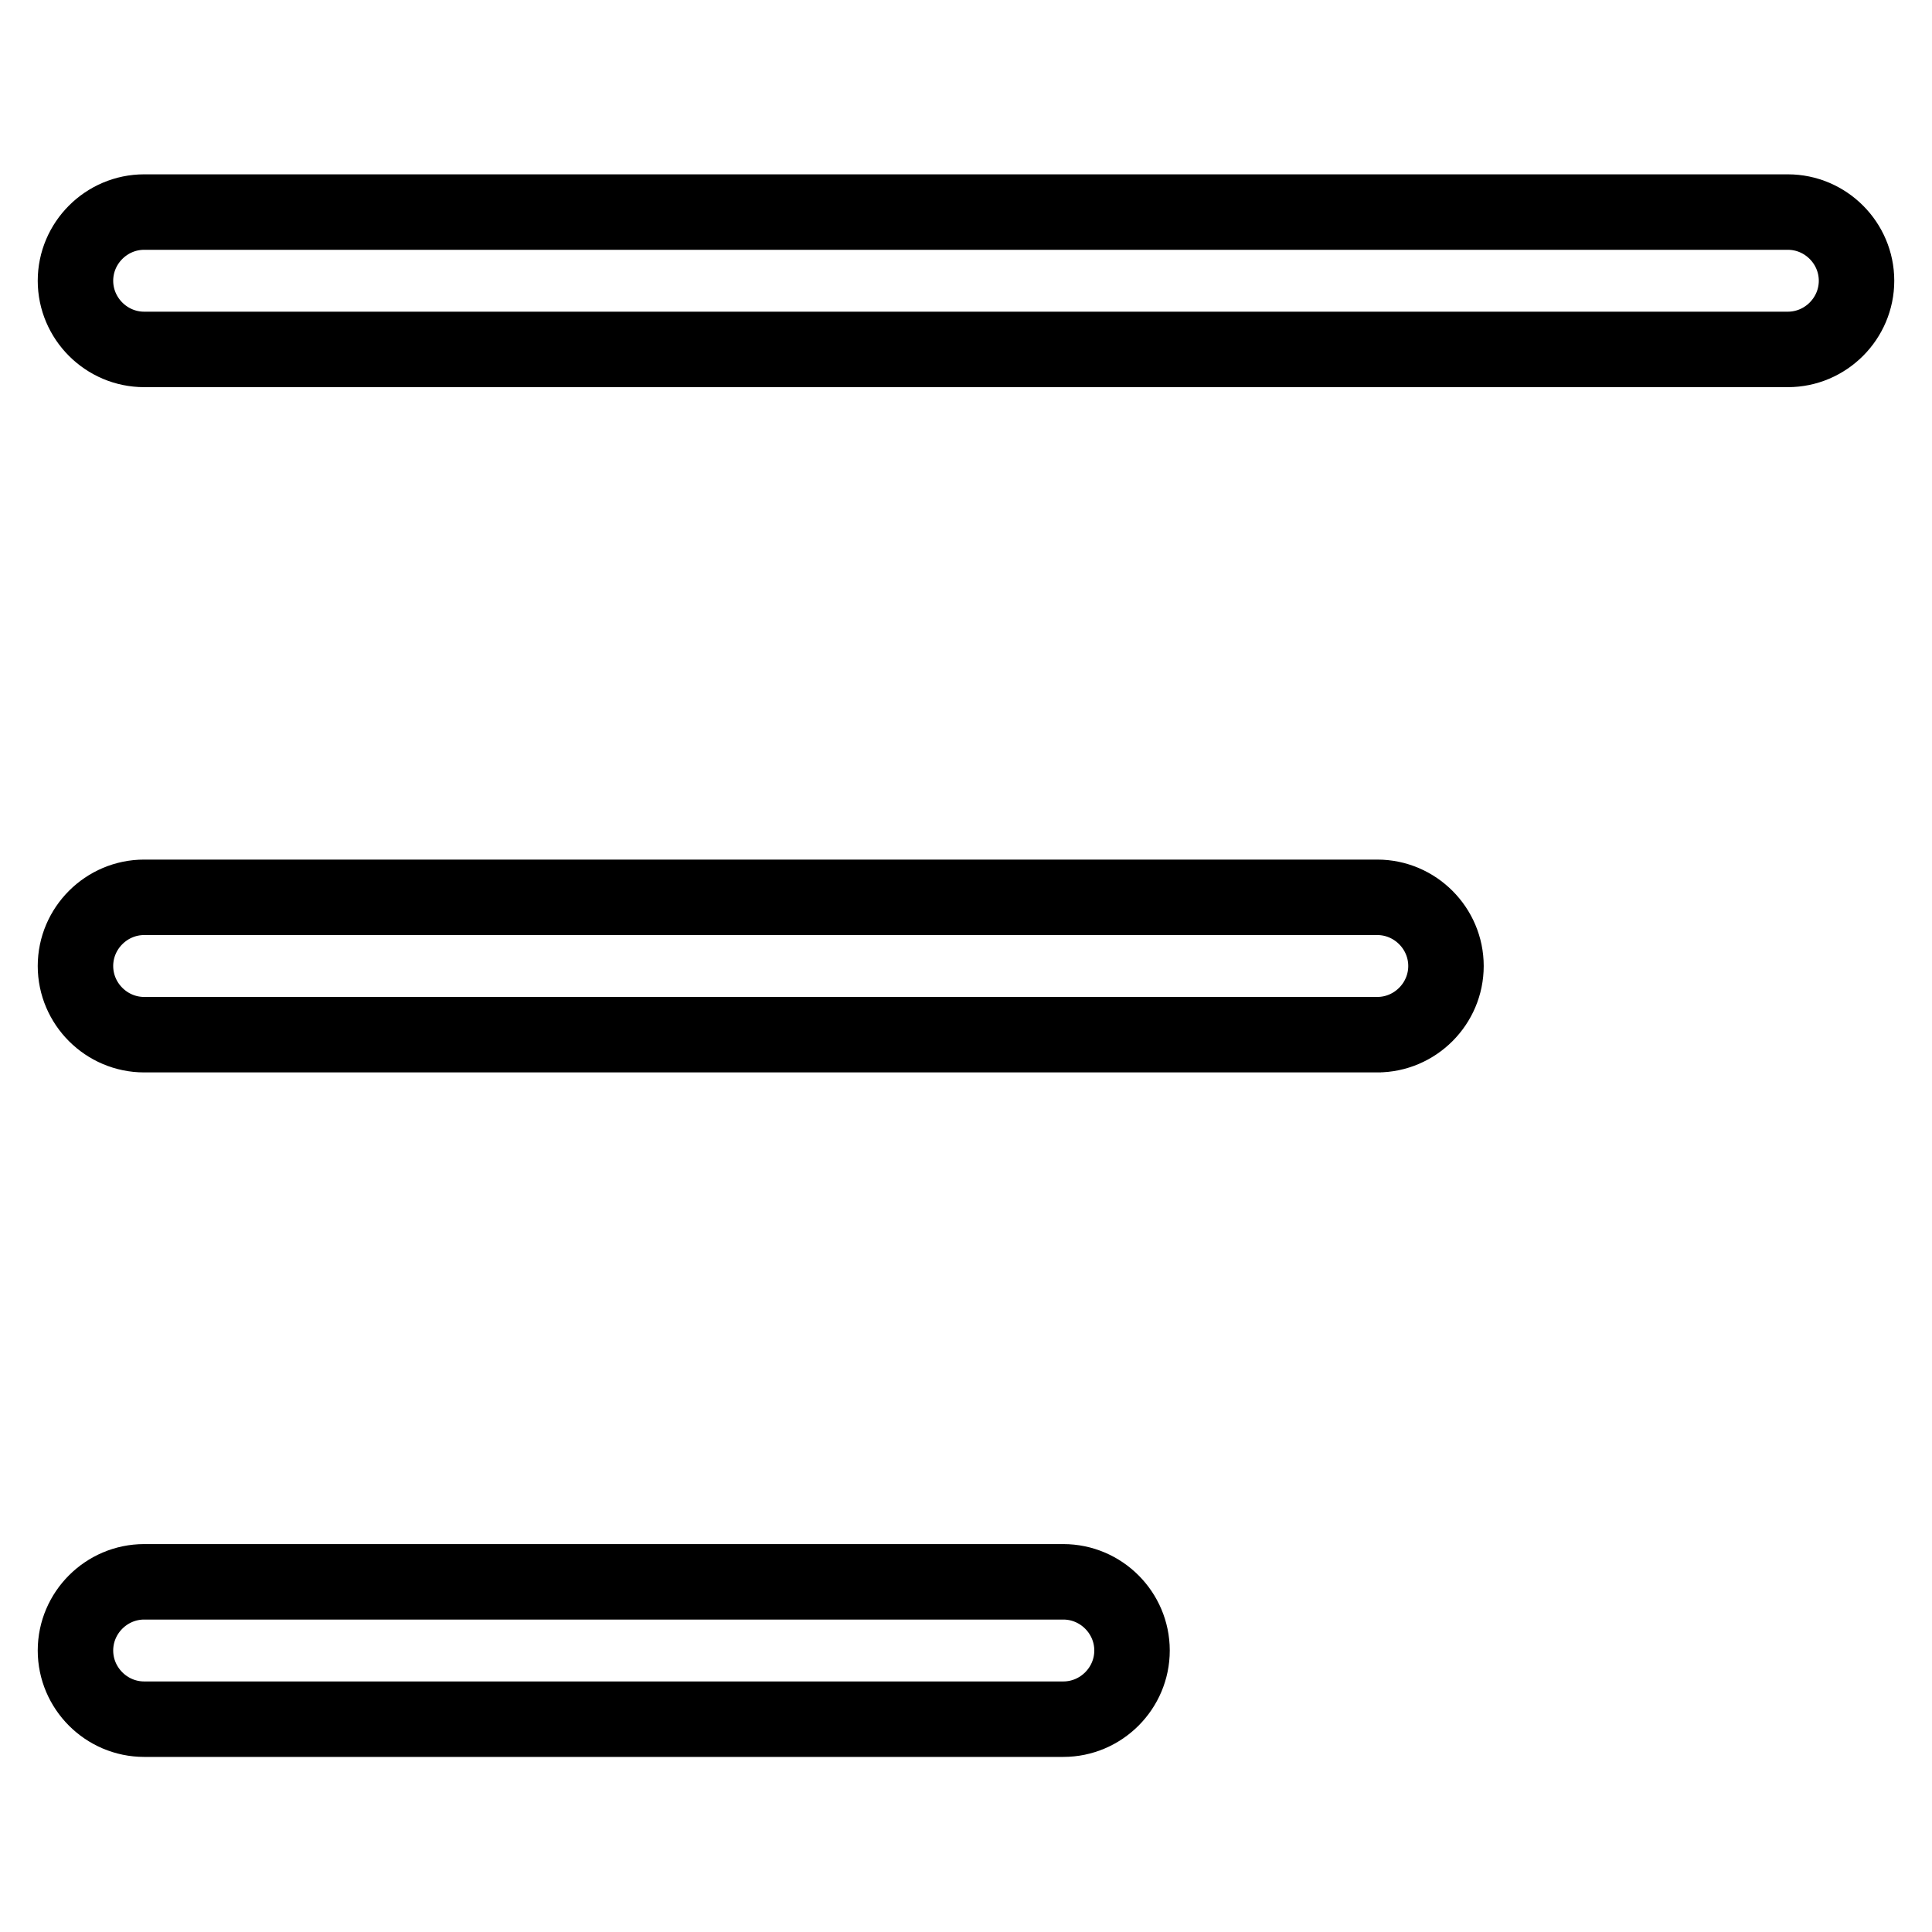 <?xml version="1.0" encoding="utf-8"?>
<!-- Svg Vector Icons : http://www.onlinewebfonts.com/icon -->
<!DOCTYPE svg PUBLIC "-//W3C//DTD SVG 1.1//EN" "http://www.w3.org/Graphics/SVG/1.1/DTD/svg11.dtd">
<svg version="1.1" xmlns="http://www.w3.org/2000/svg" xmlns:xlink="http://www.w3.org/1999/xlink" x="0px" y="0px" viewBox="0 0 256 256" enable-background="new 0 0 256 256" xml:space="preserve">
<g> <path stroke-width="10" fill-opacity="0" stroke="#000000"  d="M236.9,46.3H19.1c-5,0-9.1-4.1-9.1-9.1s4.1-9.1,9.1-9.1h217.8c5,0,9.1,4.1,9.1,9.1S241.9,46.3,236.9,46.3z  M183,137.1H19.1c-5,0-9.1-4.1-9.1-9.1c0-5,4.1-9.1,9.1-9.1h163.4c5,0,9.1,4.1,9.1,9.1c0,5-4.1,9.1-9.1,9.1l0,0H183z M140.9,227.8 H19.1c-5,0-9.1-4.1-9.1-9.1s4.1-9.1,9.1-9.1h121.8c5,0,9.1,4.1,9.1,9.1S145.9,227.8,140.9,227.8L140.9,227.8z"/></g>
</svg>